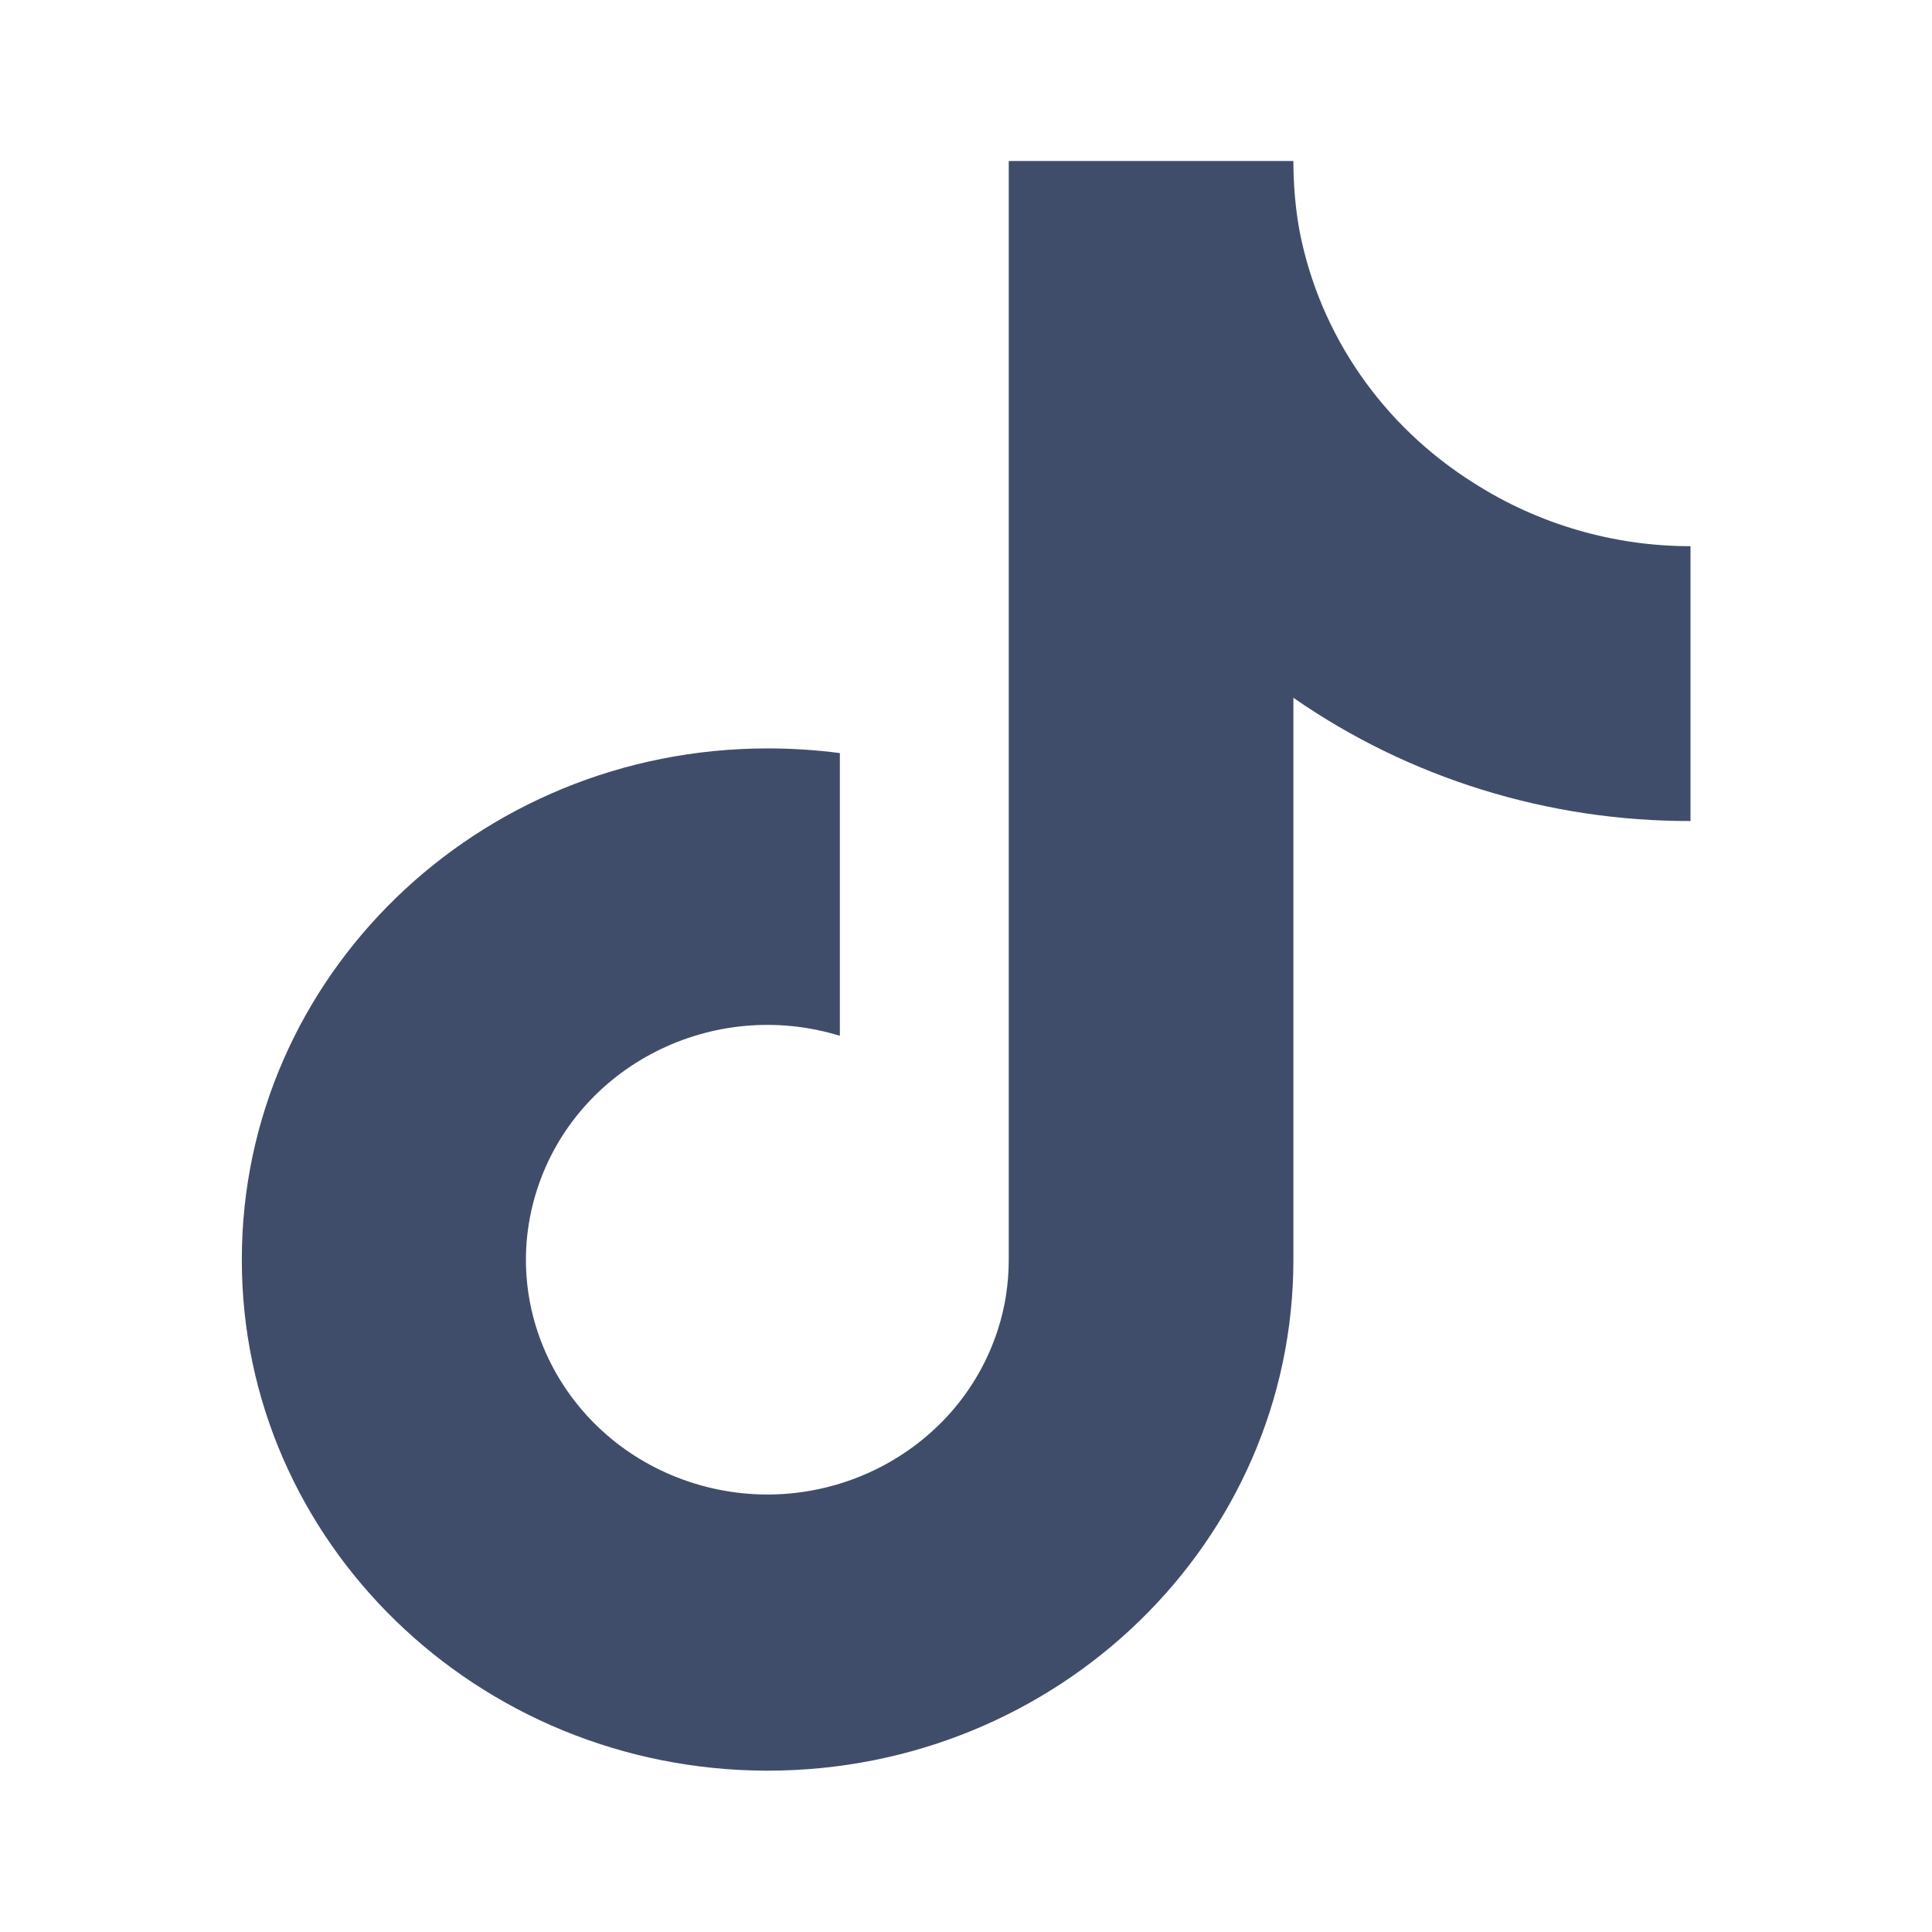 <svg width="24" height="24" viewBox="0 0 24 24" fill="none" xmlns="http://www.w3.org/2000/svg">
<g clip-path="url(#clip0_1112_223)">
<path d="M21 10.199C19.233 10.203 17.505 9.668 16.067 8.668V15.648C16.067 19.156 13.142 21.996 9.533 21.996C5.925 21.992 3 19.148 3.004 15.645C3.004 12.137 5.929 9.297 9.537 9.297C9.835 9.297 10.136 9.316 10.433 9.355V12.867C8.854 12.383 7.171 13.238 6.673 14.773C6.174 16.309 7.054 17.945 8.633 18.43C10.212 18.914 11.896 18.059 12.394 16.523C12.486 16.242 12.531 15.945 12.531 15.648V2H16.067C16.067 2.289 16.091 2.582 16.143 2.867C16.392 4.156 17.175 5.289 18.308 6C19.108 6.512 20.044 6.785 21 6.785V10.199Z" fill="#404D6A"/>
</g>
<defs>
<clipPath id="clip0_1112_223">
<rect width="18" height="20" fill="white" transform="translate(3 2)"/>
</clipPath>
</defs>
</svg>

